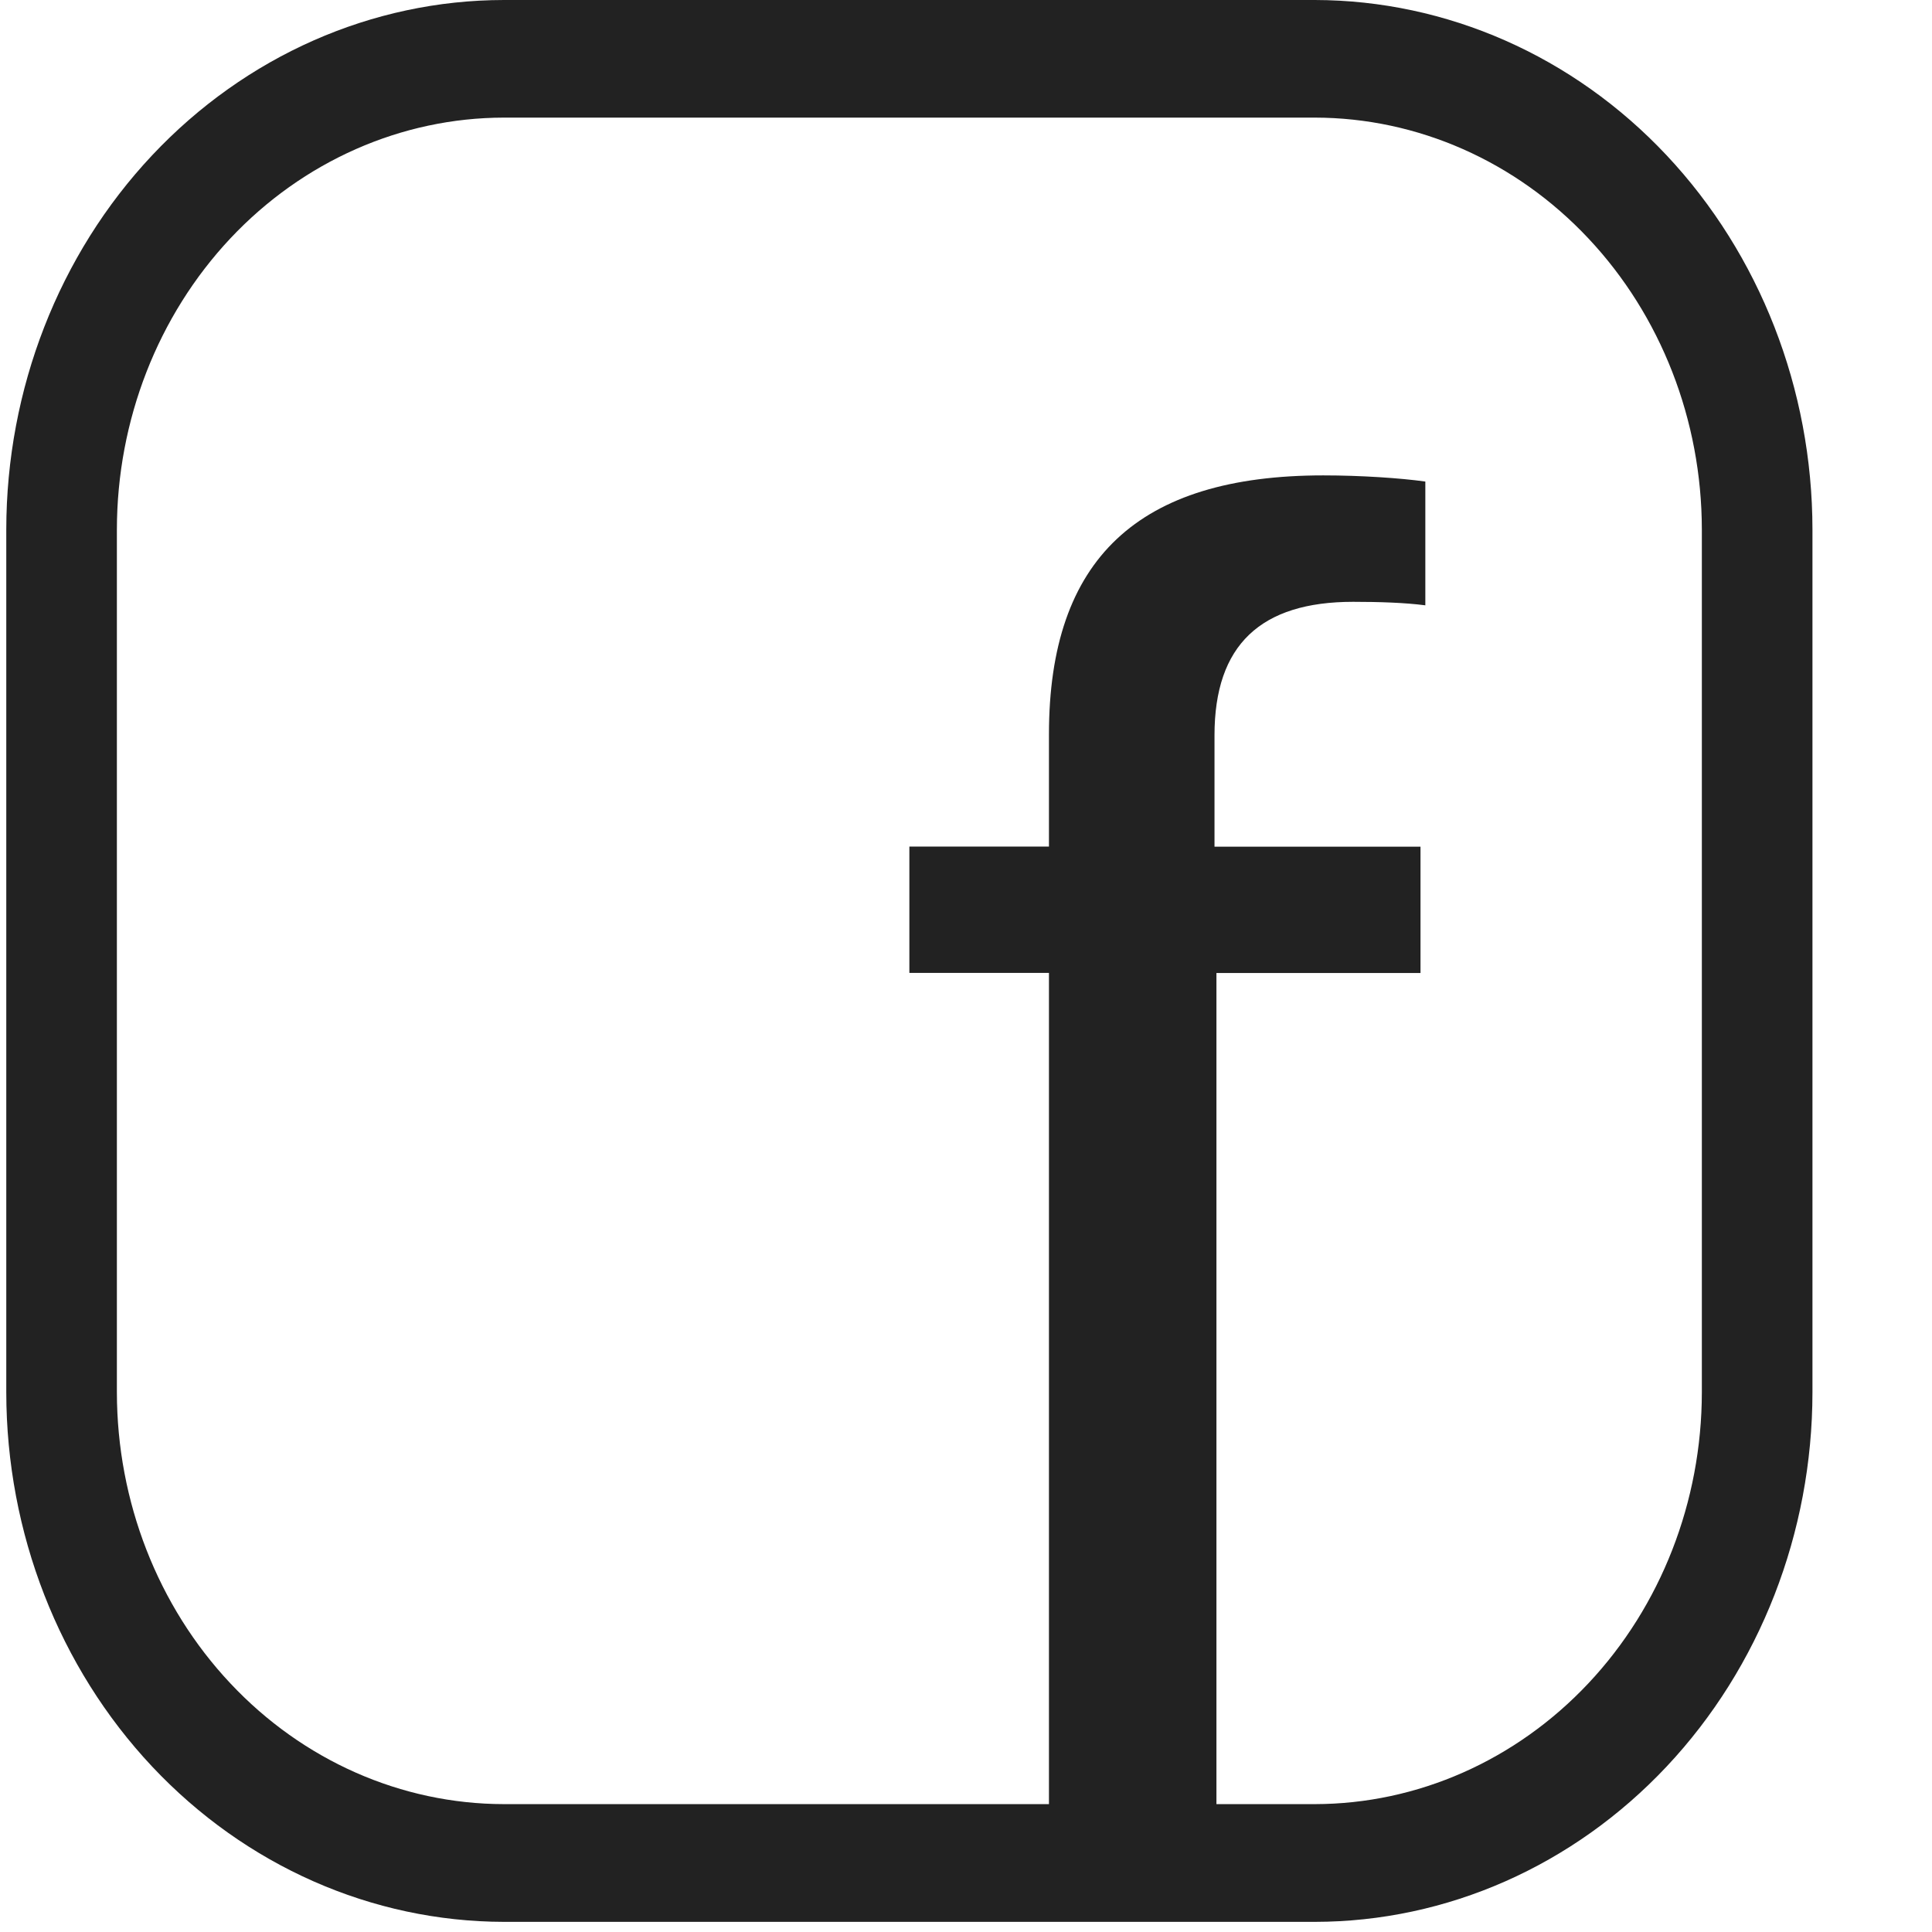 <svg fill="none" height="16" viewBox="0 0 16 16" width="16" xmlns="http://www.w3.org/2000/svg"><g fill="#222"><path d="m10.889 0h-6.716c-1.093.001-2.14.464-2.913 1.286-.773.822-1.207 1.937-1.208 3.099v7.146c.001 1.163.436 2.277 1.208 3.099.773.822 1.82 1.284 2.913 1.286h6.716c1.093-.001 2.14-.464 2.913-1.286.773-.822 1.207-1.937 1.208-3.099v-7.146c-.001-1.163-.436-2.277-1.208-3.099-.772-.822-1.82-1.284-2.913-1.286zm3.205 11.531c-.001.904-.339 1.771-.94 2.41s-1.416.999-2.265 1h-6.716c-.85-.001-1.665-.361-2.265-1-.601-.639-.939-1.506-.94-2.41v-7.146c.001-.904.339-1.771.94-2.411.601-.639 1.416-.999 2.265-1h6.716c.85.001 1.665.361 2.265 1.0.601.639.939 1.506.94 2.411z"/><path d="m8.687 15.183h1.387v-7.125h1.69v-1.046h-1.706v-.923c0-.748.383-1.105 1.148-1.105.215 0 .431.007.598.029v-1.025c-.207-.029-.534-.051-.845-.051-1.531 0-2.272.69-2.272 2.144v.93h-1.156v1.046h1.156z"/></g></svg>